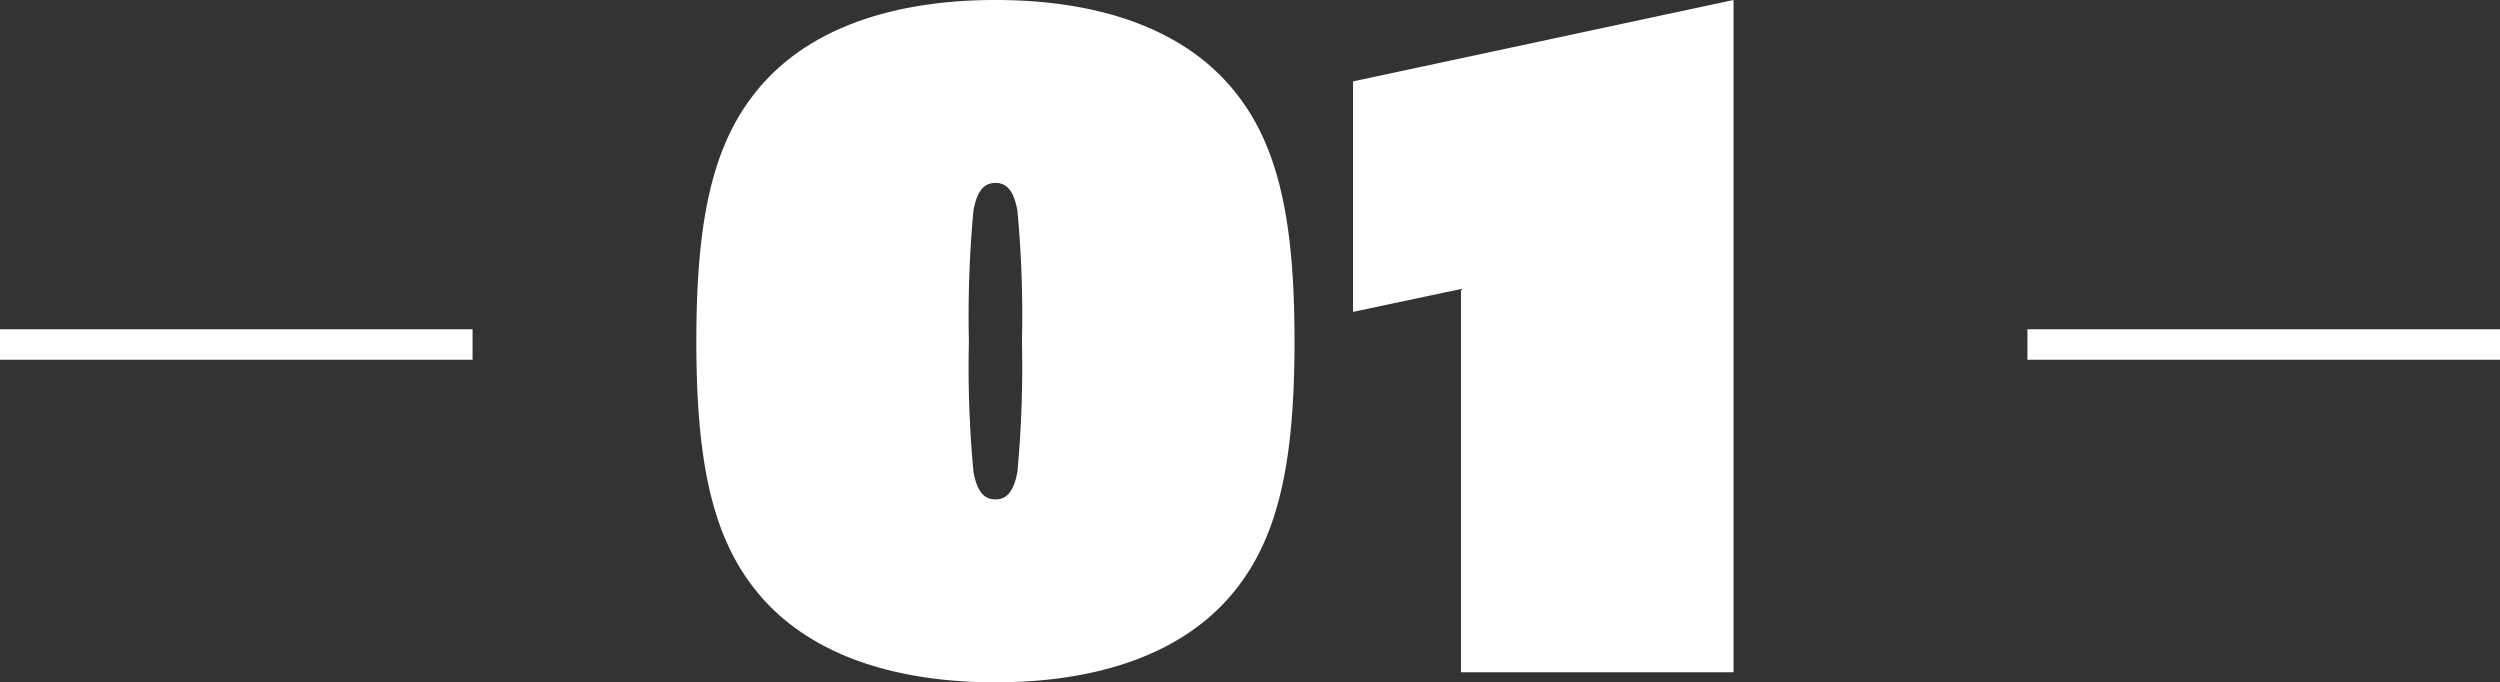 <svg xmlns="http://www.w3.org/2000/svg" width="164" height="44.76" viewBox="0 0 164 44.76"><rect x="0" y="0" width="164" height="44.76" fill="#333333" stroke="none"/><g transform="translate(-558 -4859.9)"><path d="M5.28-5.76C8.7-1.14,14.7.66,21.3.66s12.6-1.8,16.02-6.42c2.7-3.6,3.6-8.58,3.6-15.96s-.9-12.36-3.6-15.96C33.9-42.3,27.9-44.1,21.3-44.1S8.7-42.3,5.28-37.68c-2.7,3.6-3.6,8.58-3.6,15.96S2.58-9.36,5.28-5.76Zm14.58-7.38a73.29,73.29,0,0,1-.3-8.58,74.577,74.577,0,0,1,.3-8.58c.24-1.32.72-1.8,1.44-1.8s1.2.48,1.44,1.8a73.29,73.29,0,0,1,.3,8.58,74.578,74.578,0,0,1-.3,8.58c-.24,1.32-.72,1.8-1.44,1.8S20.1-11.82,19.86-13.14ZM51.84,0H69.72V-44.1L44.76-38.76v15.12l7.08-1.5Z" transform="translate(602 4904)" fill="#fff"/><g transform="translate(-0.5 243)"><line x1="31" transform="translate(558.5 4639.5)" fill="none" stroke="#fff" stroke-width="2"/><line x1="31" transform="translate(691.5 4639.5)" fill="none" stroke="#fff" stroke-width="2"/></g></g></svg>